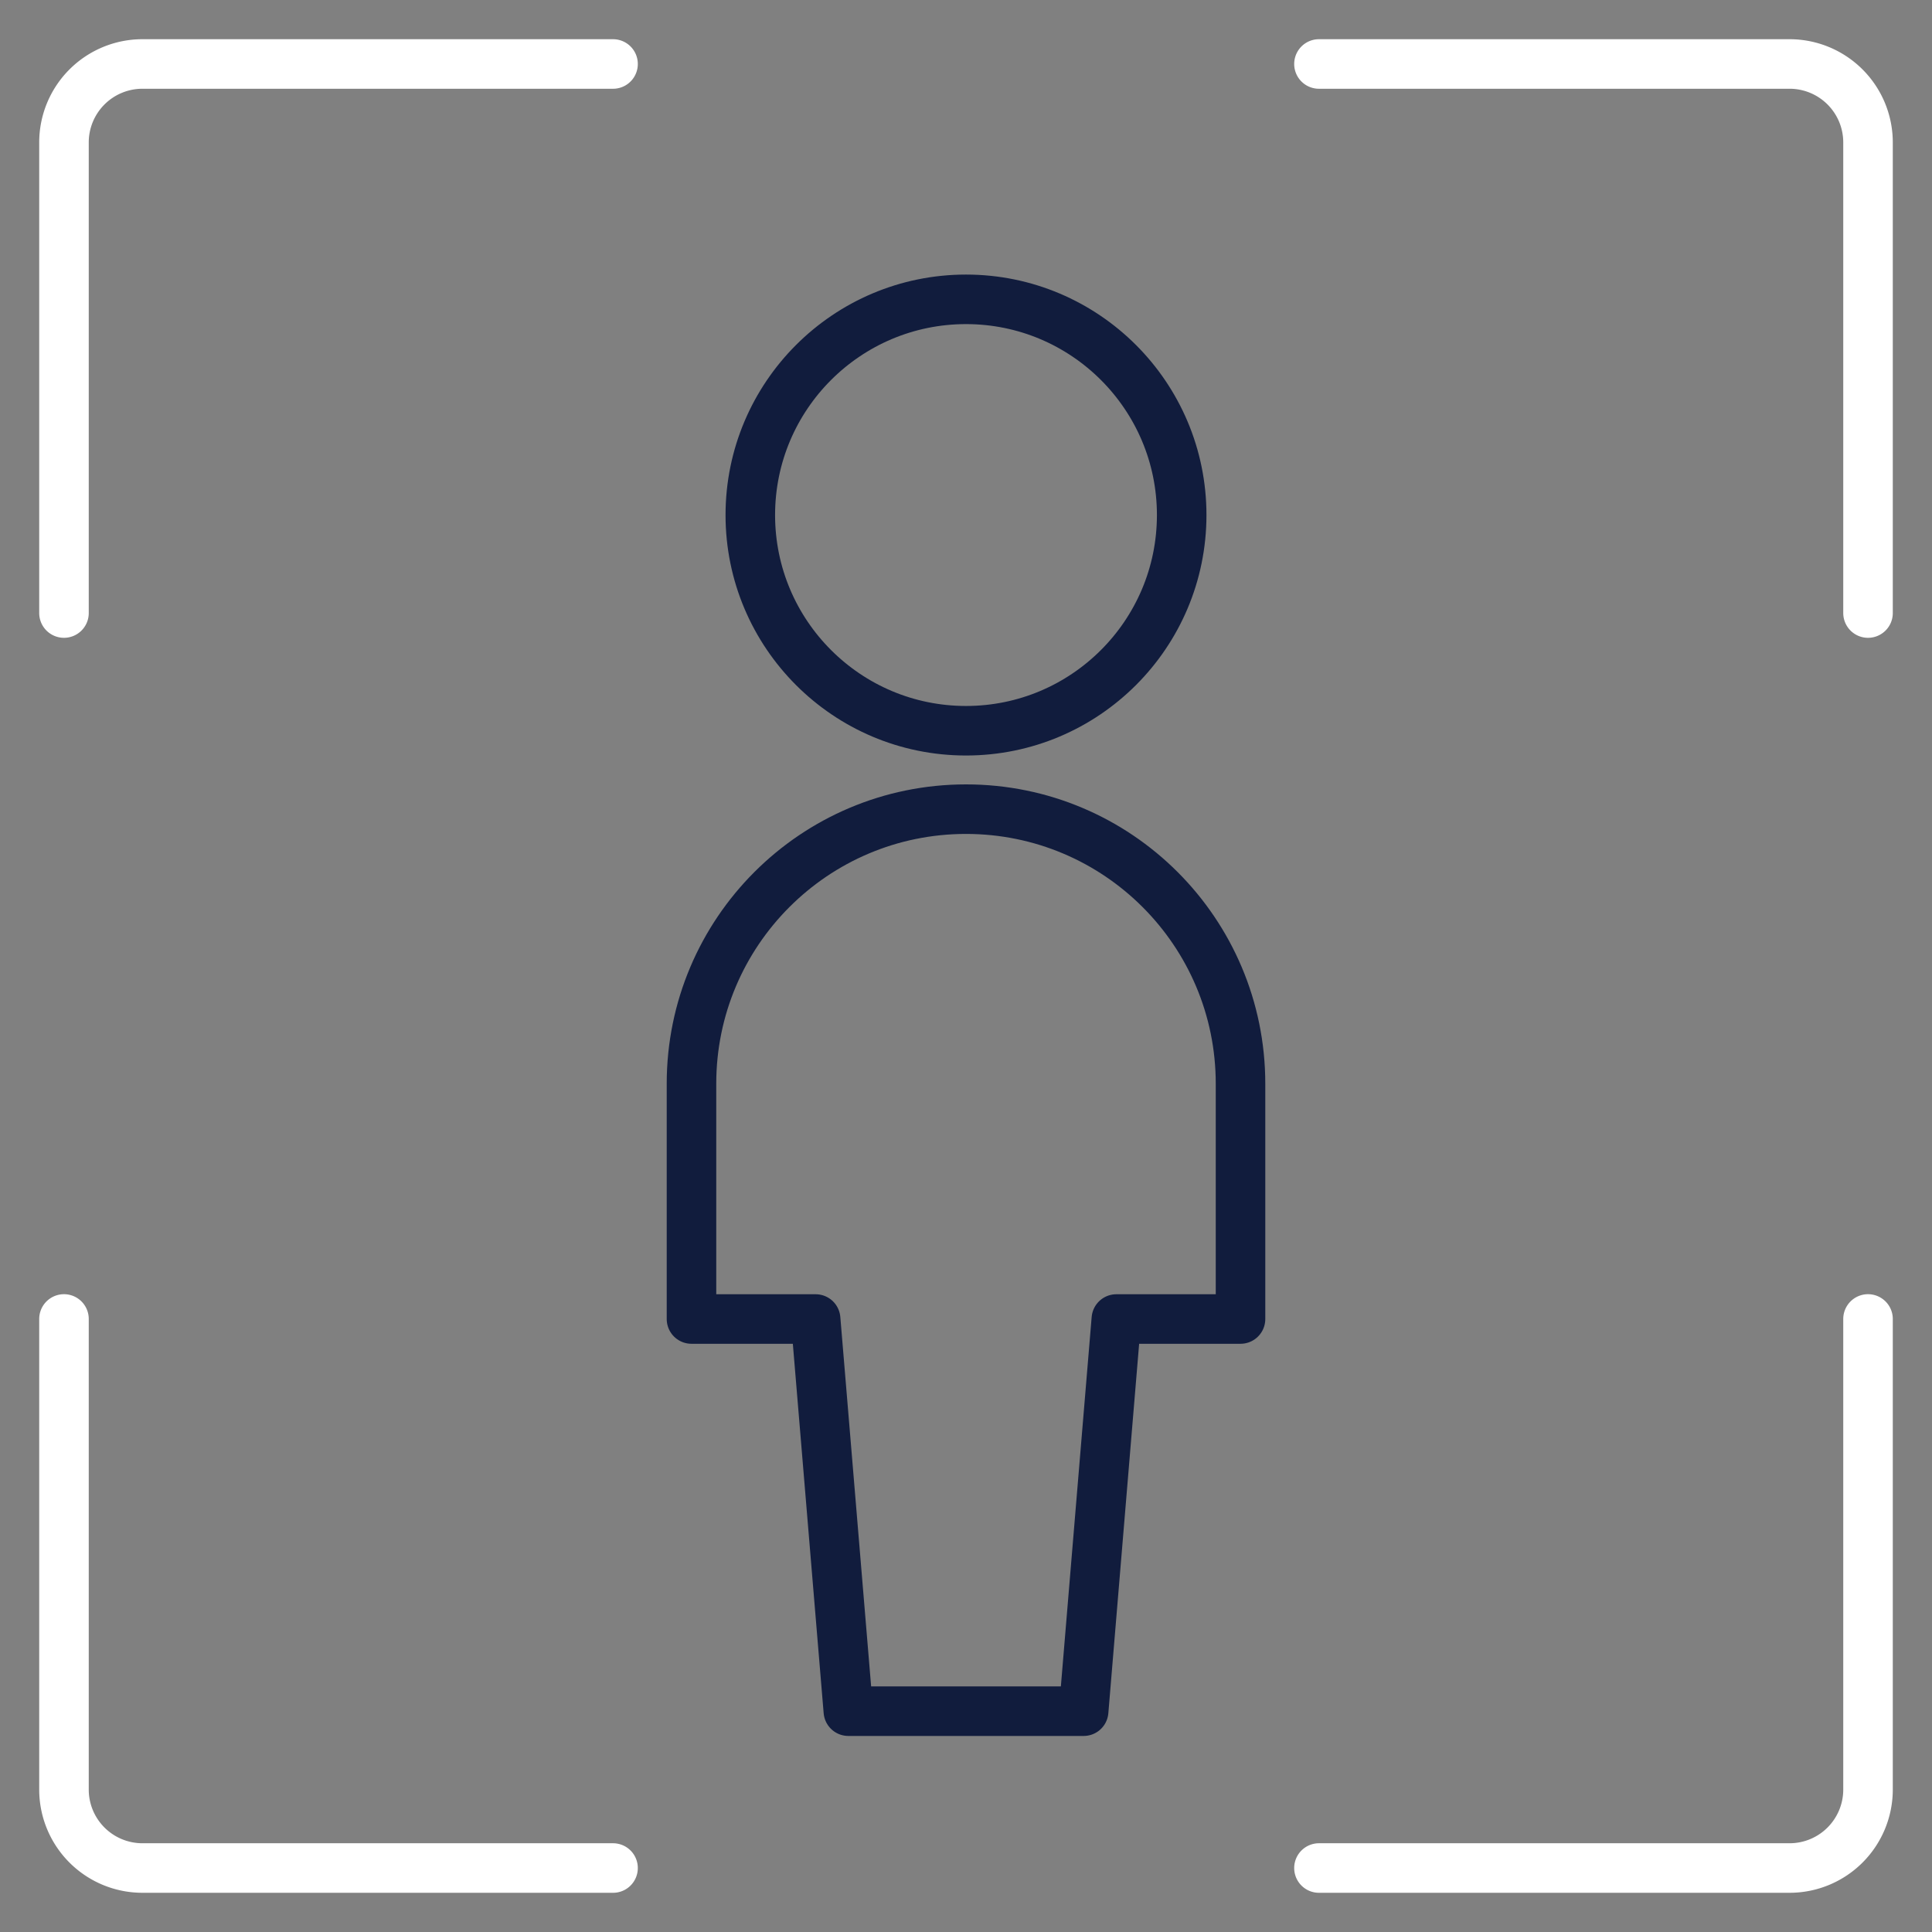 <svg xmlns="http://www.w3.org/2000/svg" width="78" height="78" viewBox="0 0 78 78"><rect x="0" y="0" width="78" height="78" fill="#808080" stroke="none"/><g fill="none" fill-rule="evenodd" stroke-linecap="round" stroke-linejoin="round" stroke-width="2"><path stroke="#FFF" d="M24.75 75.417h-19a3.168 3.168 0 0 1-3.167-3.167v-19M24.75 2.583h-19A3.168 3.168 0 0 0 2.583 5.75v19M53.25 75.417h19a3.168 3.168 0 0 0 3.167-3.167v-19M53.25 2.583h19a3.168 3.168 0 0 1 3.167 3.167v19"/><path stroke="#111C3D" d="M47.708 20.793c0 4.807-3.901 8.709-8.708 8.709s-8.708-3.902-8.708-8.709c0-4.807 3.901-8.708 8.708-8.708s8.708 3.901 8.708 8.708zm2.375 22.959c0-6.122-4.962-11.084-11.083-11.084S27.917 37.63 27.917 43.752v9.5h5.012l1.321 15.833h9.5l1.32-15.833h5.013v-9.5z"/></g></svg>